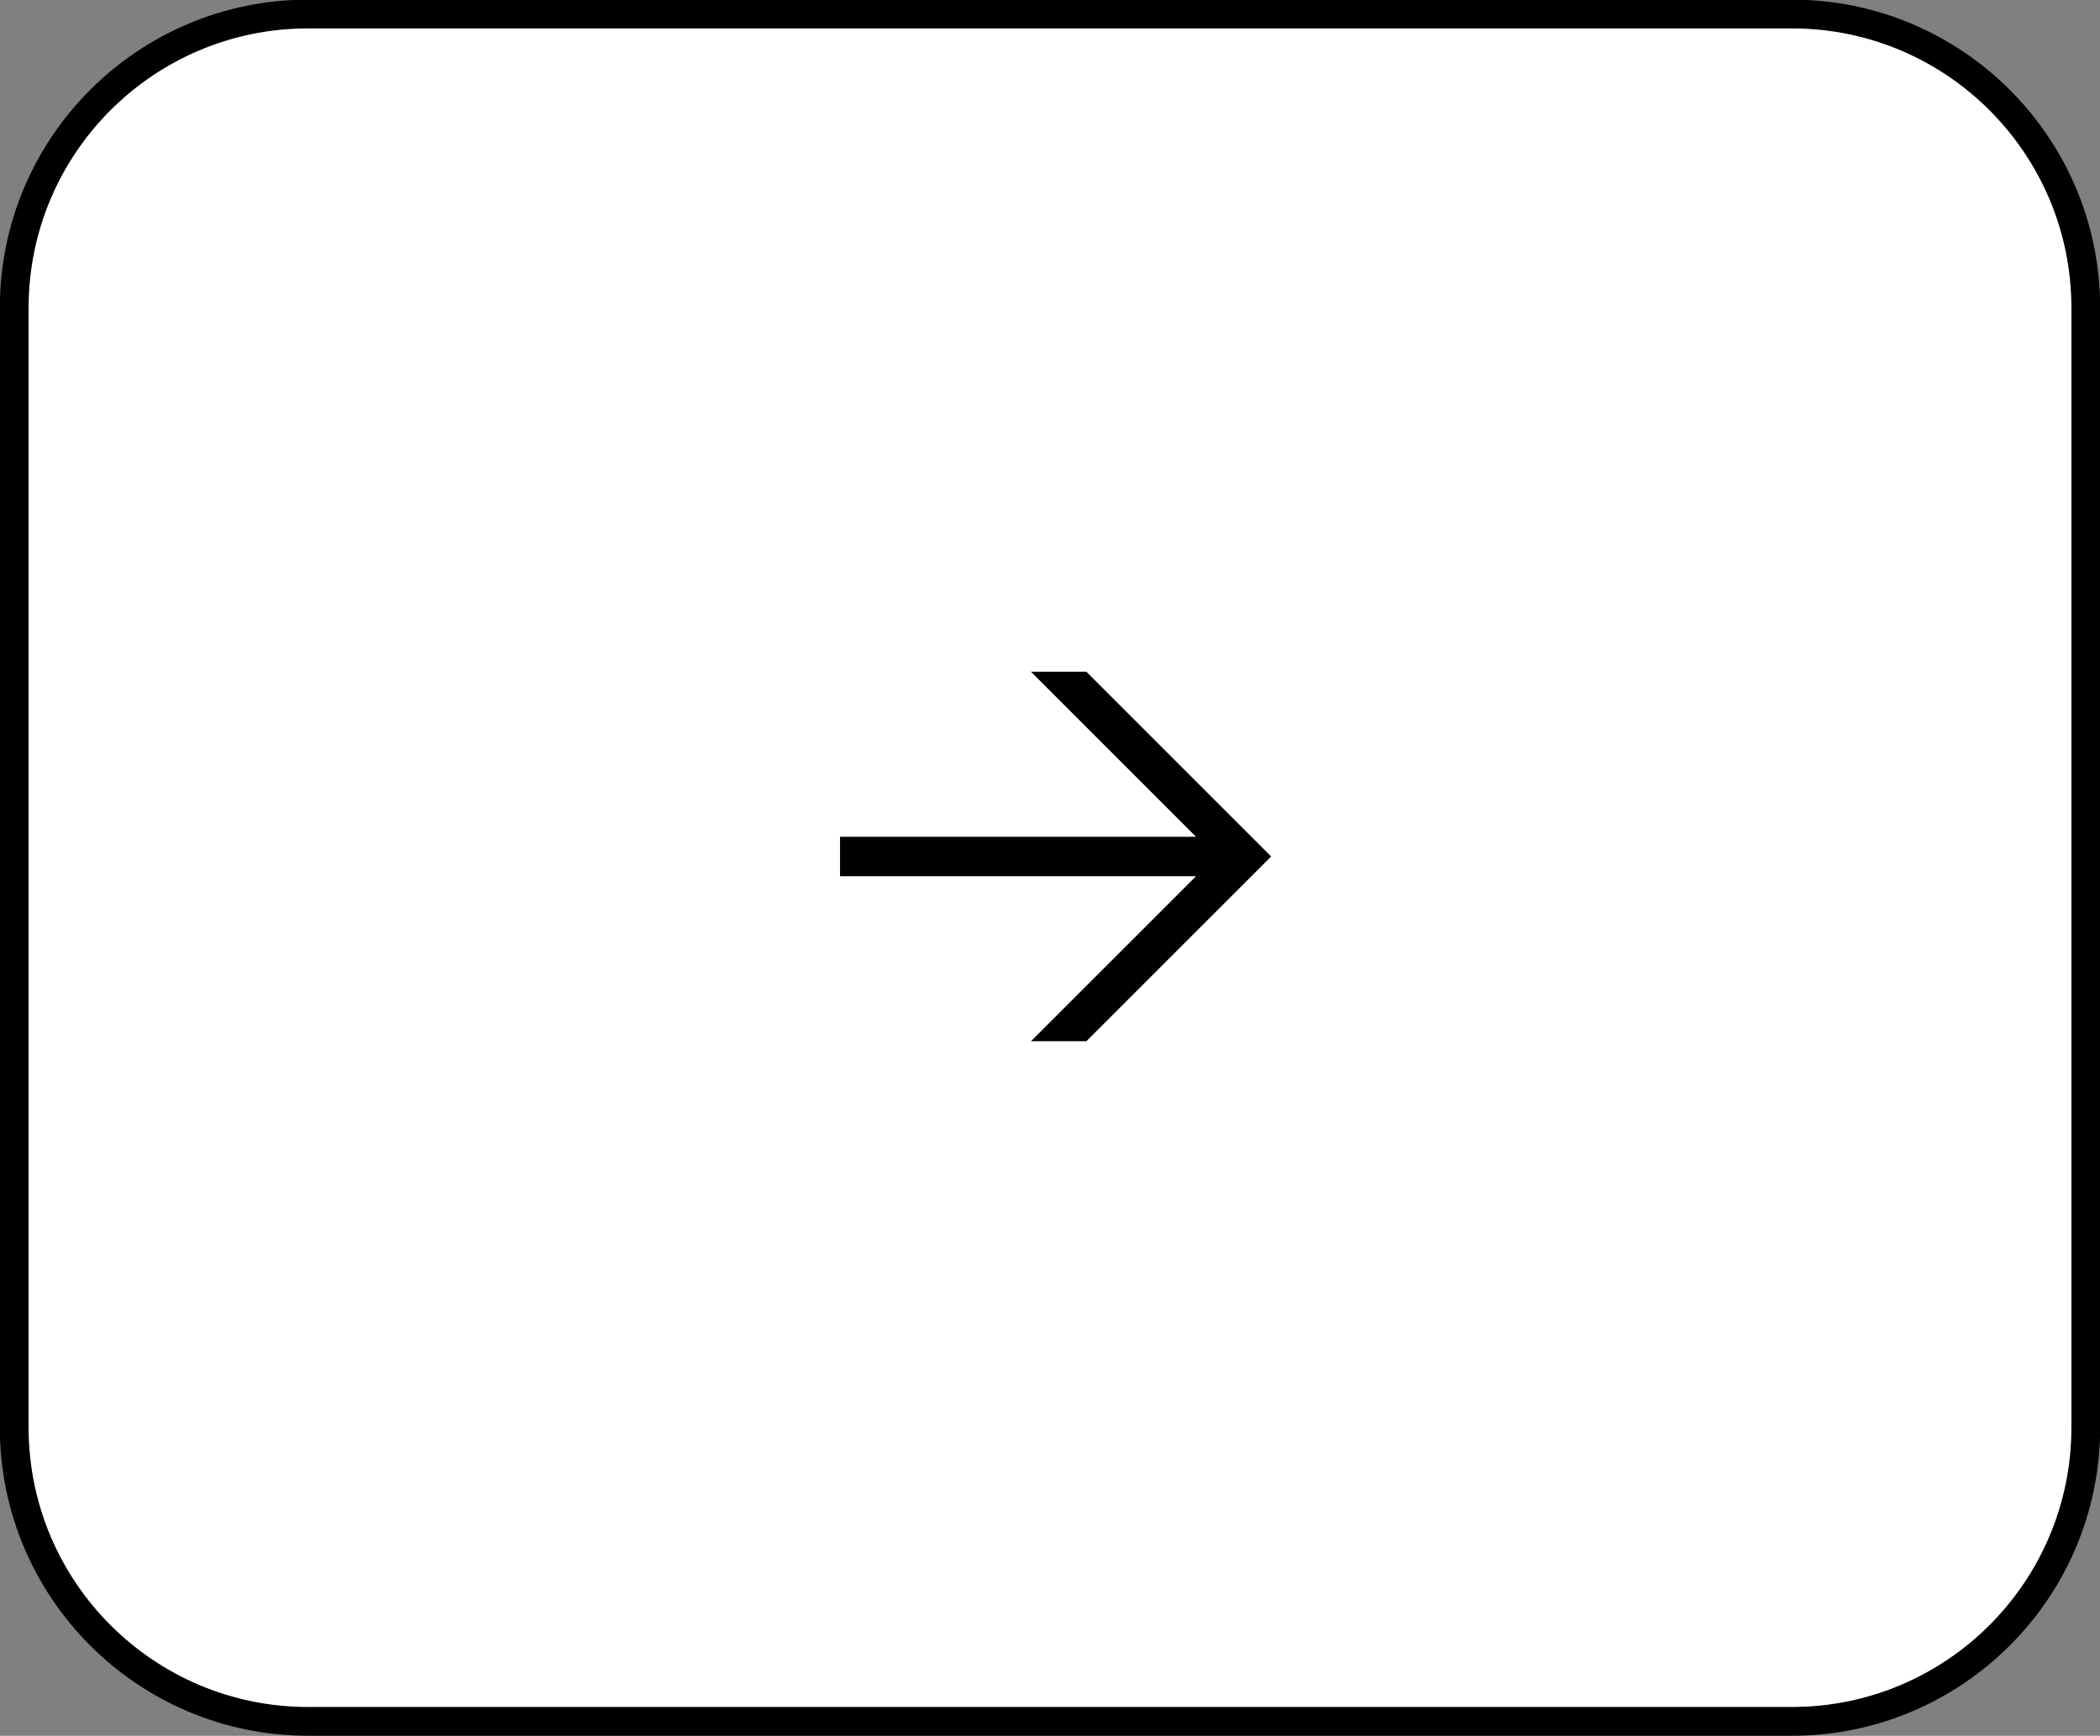 <?xml version="1.0" encoding="UTF-8"?> <svg xmlns="http://www.w3.org/2000/svg" viewBox="0 0 73.00 60.35" data-guides="{&quot;vertical&quot;:[],&quot;horizontal&quot;:[]}"><rect x="0" y="0" width="73.00" height="60.35" fill="#808080" stroke="none"/><defs></defs><path fill="#ffffff" stroke="none" fill-opacity="1" stroke-width="1" stroke-opacity="1" id="tSvg57f0a5e6ab" title="Path 1" d="M0.981 10.704C0.981 5.33 5.338 0.973 10.712 0.973C27.904 0.973 45.096 0.973 62.288 0.973C67.662 0.973 72.019 5.33 72.019 10.704C72.019 23.68 72.019 36.655 72.019 49.63C72.019 55.004 67.662 59.361 62.288 59.361C45.096 59.361 27.904 59.361 10.712 59.361C5.338 59.361 0.981 55.004 0.981 49.63C0.981 36.655 0.981 23.68 0.981 10.704Z"></path><path fill="#000000" stroke="none" fill-opacity="1" stroke-width="1" stroke-opacity="1" id="tSvg6728cfb189" title="Path 2" d="M35.838 23.355C36.48 23.355 37.123 23.355 37.765 23.355C39.906 25.496 42.047 27.637 44.188 29.778C42.047 31.919 39.906 34.06 37.765 36.2C37.123 36.2 36.48 36.2 35.838 36.2C37.751 34.288 39.663 32.376 41.576 30.463C37.451 30.463 33.326 30.463 29.201 30.463C29.201 30.006 29.201 29.549 29.201 29.093C33.326 29.093 37.451 29.093 41.576 29.093C39.663 27.18 37.751 25.268 35.838 23.355Z"></path><path fill="none" stroke="#000000" fill-opacity="1" stroke-width="1" stroke-opacity="1" id="tSvg13c9fddce1e" title="Path 3" d="M62.288 0.487C67.931 0.487 72.506 5.061 72.506 10.704C72.506 23.68 72.506 36.655 72.506 49.63C72.506 55.273 67.931 59.848 62.288 59.848C45.096 59.848 27.904 59.848 10.712 59.848C5.069 59.848 0.494 55.273 0.494 49.63C0.494 36.655 0.494 23.68 0.494 10.704C0.494 5.061 5.069 0.487 10.712 0.487C27.904 0.487 45.096 0.487 62.288 0.487Z"></path></svg> 